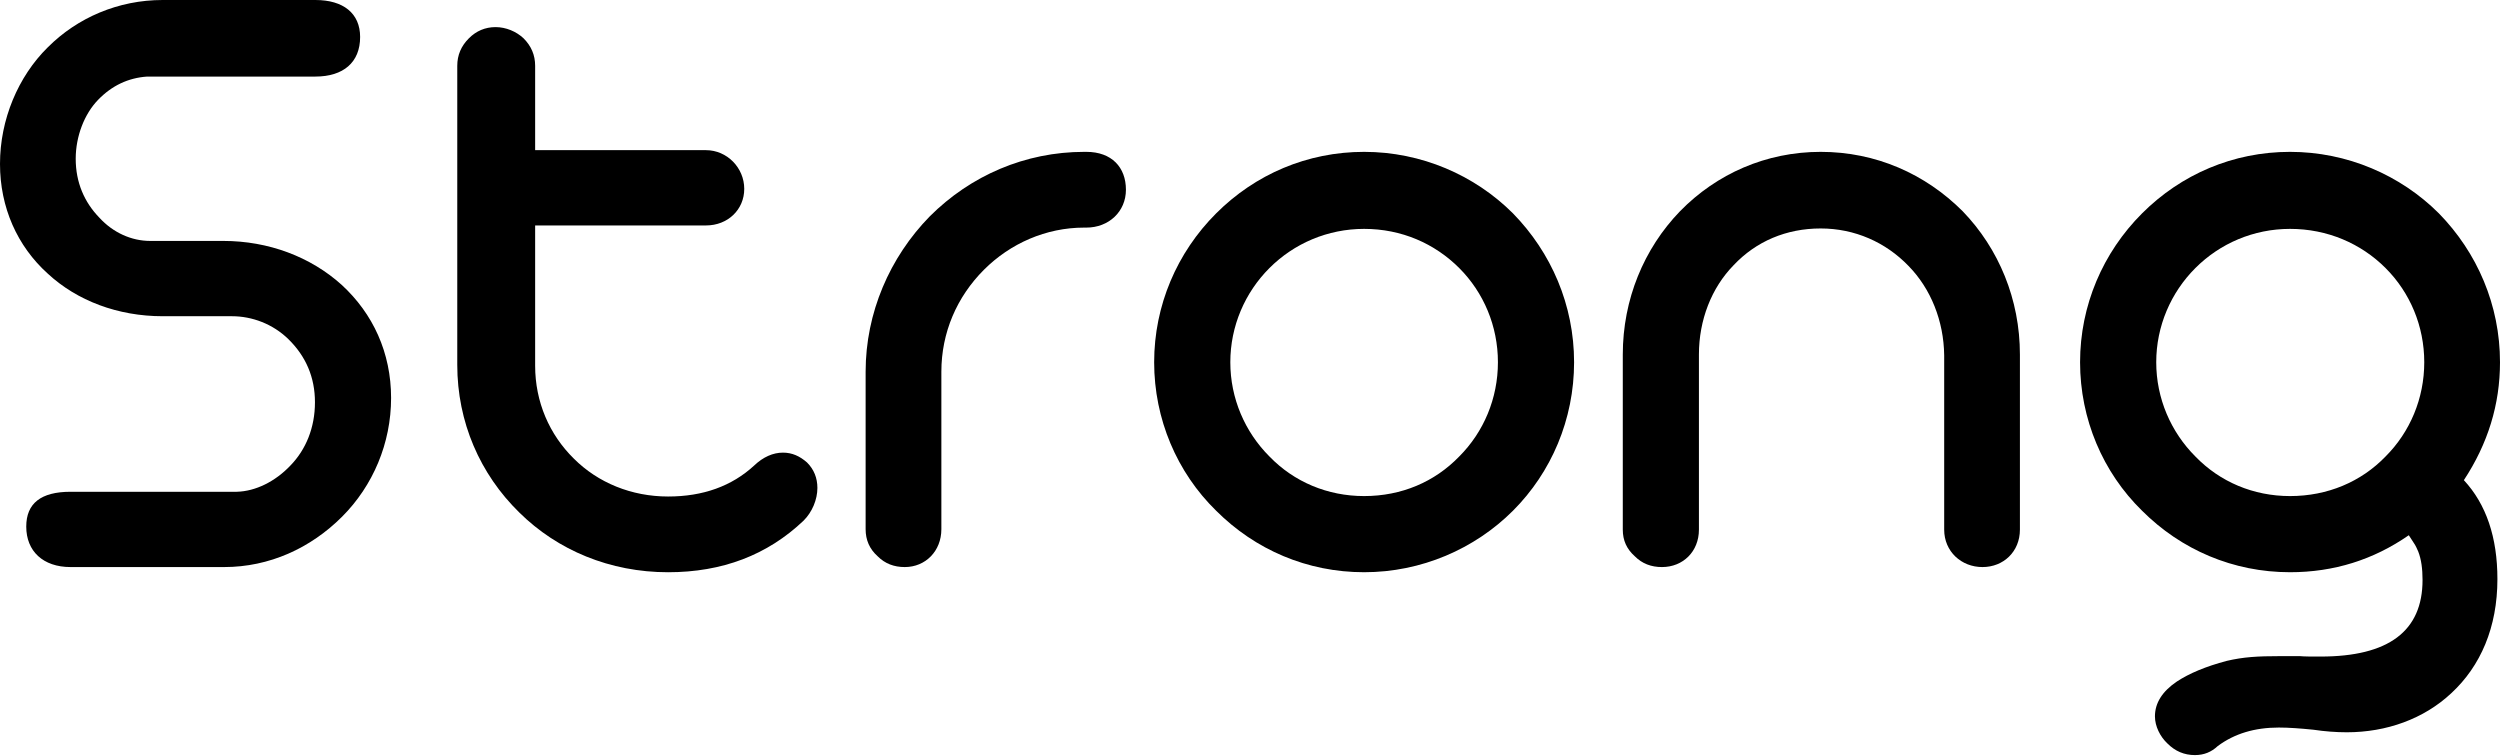 <?xml version="1.0" encoding="UTF-8"?> <svg xmlns="http://www.w3.org/2000/svg" width="172" height="52" viewBox="0 0 172 52" fill="none"> <path d="M15.422 39.014C18.531 39.014 21.372 37.712 23.533 35.551C25.665 33.419 26.907 30.489 26.907 27.38C26.907 24.272 25.665 21.578 23.504 19.595C21.372 17.671 18.471 16.576 15.363 16.576H10.331C9.058 16.576 7.785 16.014 6.837 14.977C5.802 13.911 5.209 12.551 5.209 10.923C5.209 9.382 5.802 7.843 6.75 6.867C7.696 5.89 8.822 5.357 10.124 5.268H21.698C23.622 5.268 24.777 4.291 24.777 2.545C24.777 0.917 23.622 0 21.698 0H11.19C8.141 0 5.328 1.213 3.287 3.256C1.244 5.268 0 8.229 0 11.277C0 14.268 1.184 16.931 3.287 18.826C5.299 20.69 8.111 21.756 11.19 21.756H15.955C17.347 21.756 18.767 22.289 19.833 23.326C21.047 24.51 21.669 25.96 21.669 27.677C21.669 29.423 21.047 30.933 19.981 32.028C18.946 33.123 17.583 33.805 16.281 33.834H4.855C2.812 33.834 1.806 34.632 1.806 36.231C1.806 37.919 2.961 39.014 4.855 39.014H15.422Z" fill="black"></path> <path d="M45.965 39.37C49.694 39.37 52.803 38.185 55.289 35.817C55.882 35.226 56.237 34.367 56.237 33.569C56.237 32.887 56 32.296 55.526 31.821C55.023 31.377 54.491 31.141 53.869 31.141C53.188 31.141 52.506 31.437 51.886 32.029C50.346 33.449 48.363 34.16 45.965 34.16C43.448 34.16 41.14 33.213 39.483 31.555C37.795 29.898 36.818 27.648 36.818 25.162V15.511H48.57C50.08 15.511 51.204 14.416 51.204 12.995C51.204 11.544 50.02 10.331 48.57 10.331H36.818V4.528C36.818 3.79 36.552 3.168 36.02 2.635C35.516 2.162 34.805 1.865 34.095 1.865C33.384 1.865 32.762 2.131 32.26 2.635C31.727 3.168 31.46 3.79 31.46 4.528V25.102C31.46 29.04 33.029 32.621 35.723 35.255C38.357 37.86 41.969 39.37 45.965 39.37Z" fill="black"></path> <path d="M62.249 39.014C63.671 39.014 64.766 37.919 64.766 36.409V25.574C64.766 22.882 65.832 20.425 67.696 18.559C69.502 16.754 71.958 15.659 74.594 15.659H74.741C76.28 15.659 77.464 14.563 77.464 13.053C77.464 11.514 76.487 10.448 74.741 10.448H74.594C70.538 10.448 66.778 12.076 63.966 14.888C61.214 17.702 59.555 21.52 59.555 25.574V36.409C59.555 37.15 59.822 37.77 60.385 38.274C60.888 38.778 61.51 39.014 62.249 39.014Z" fill="black"></path> <path d="M93.851 39.369C97.788 39.369 101.458 37.77 104.094 35.136C106.727 32.502 108.297 28.861 108.297 24.923C108.297 20.987 106.727 17.376 104.094 14.682C101.458 12.047 97.788 10.448 93.851 10.448C89.944 10.448 86.363 11.989 83.669 14.682C80.975 17.376 79.406 21.016 79.406 24.923C79.406 28.832 80.975 32.502 83.669 35.136C86.363 37.83 89.944 39.369 93.851 39.369ZM93.851 34.13C91.336 34.13 89.026 33.154 87.339 31.407C85.652 29.72 84.646 27.41 84.646 24.923C84.646 22.437 85.652 20.128 87.339 18.441C89.026 16.754 91.336 15.747 93.851 15.747C96.427 15.747 98.706 16.754 100.394 18.441C102.08 20.128 103.057 22.437 103.057 24.923C103.057 27.41 102.08 29.72 100.394 31.407C98.706 33.154 96.427 34.13 93.851 34.13Z" fill="black"></path> <path d="M114.342 39.014C115.791 39.014 116.886 37.948 116.886 36.439V24.392C116.886 22.023 117.745 19.803 119.285 18.233C120.824 16.605 122.896 15.718 125.264 15.718C127.603 15.718 129.733 16.665 131.303 18.293C132.842 19.863 133.731 22.082 133.76 24.45V36.439C133.76 37.948 134.944 39.014 136.394 39.014C137.845 39.014 138.97 37.948 138.97 36.439V24.392C138.97 20.601 137.52 17.109 135.033 14.534C132.458 11.958 129.053 10.448 125.264 10.448C121.505 10.448 118.101 11.958 115.584 14.534C113.098 17.109 111.648 20.601 111.648 24.392V36.439C111.648 37.179 111.913 37.77 112.477 38.274C112.979 38.778 113.601 39.014 114.342 39.014Z" fill="black"></path> <path d="M151.012 51.95C151.634 51.95 152.138 51.743 152.582 51.328C153.737 50.47 155.127 50.055 156.785 50.055C157.466 50.055 158.264 50.115 159.153 50.204C159.952 50.322 160.722 50.381 161.462 50.381C164.185 50.381 166.76 49.464 168.655 47.687C170.667 45.822 171.822 43.158 171.822 39.843C171.822 36.971 171.053 34.692 169.514 33.035C171.171 30.518 172 27.824 172 24.923C172 20.987 170.431 17.376 167.797 14.682C165.162 12.047 161.491 10.448 157.555 10.448C153.648 10.448 150.066 11.989 147.372 14.682C144.678 17.376 143.109 21.016 143.109 24.923C143.109 28.832 144.678 32.502 147.372 35.136C150.066 37.83 153.648 39.369 157.555 39.369C160.574 39.369 163.297 38.51 165.725 36.824L166.051 37.326C166.198 37.534 166.287 37.741 166.376 37.948C166.584 38.481 166.671 39.132 166.671 39.902C166.671 43.425 164.334 45.171 159.656 45.171C159.004 45.171 158.531 45.171 158.235 45.142H156.874C155.305 45.142 154.357 45.2 153.204 45.468C151.752 45.852 150.628 46.326 149.77 46.888C148.762 47.569 148.26 48.369 148.26 49.286C148.26 49.966 148.615 50.677 149.118 51.15C149.651 51.683 150.272 51.95 151.012 51.95ZM157.555 34.13C155.039 34.13 152.729 33.154 151.043 31.407C149.355 29.72 148.349 27.41 148.349 24.923C148.349 22.437 149.355 20.128 151.043 18.441C152.729 16.754 155.039 15.747 157.555 15.747C160.13 15.747 162.439 16.754 164.126 18.441C165.813 20.128 166.789 22.437 166.789 24.923C166.789 27.41 165.813 29.72 164.126 31.407C162.439 33.154 160.13 34.13 157.555 34.13Z" fill="black"></path> </svg> 